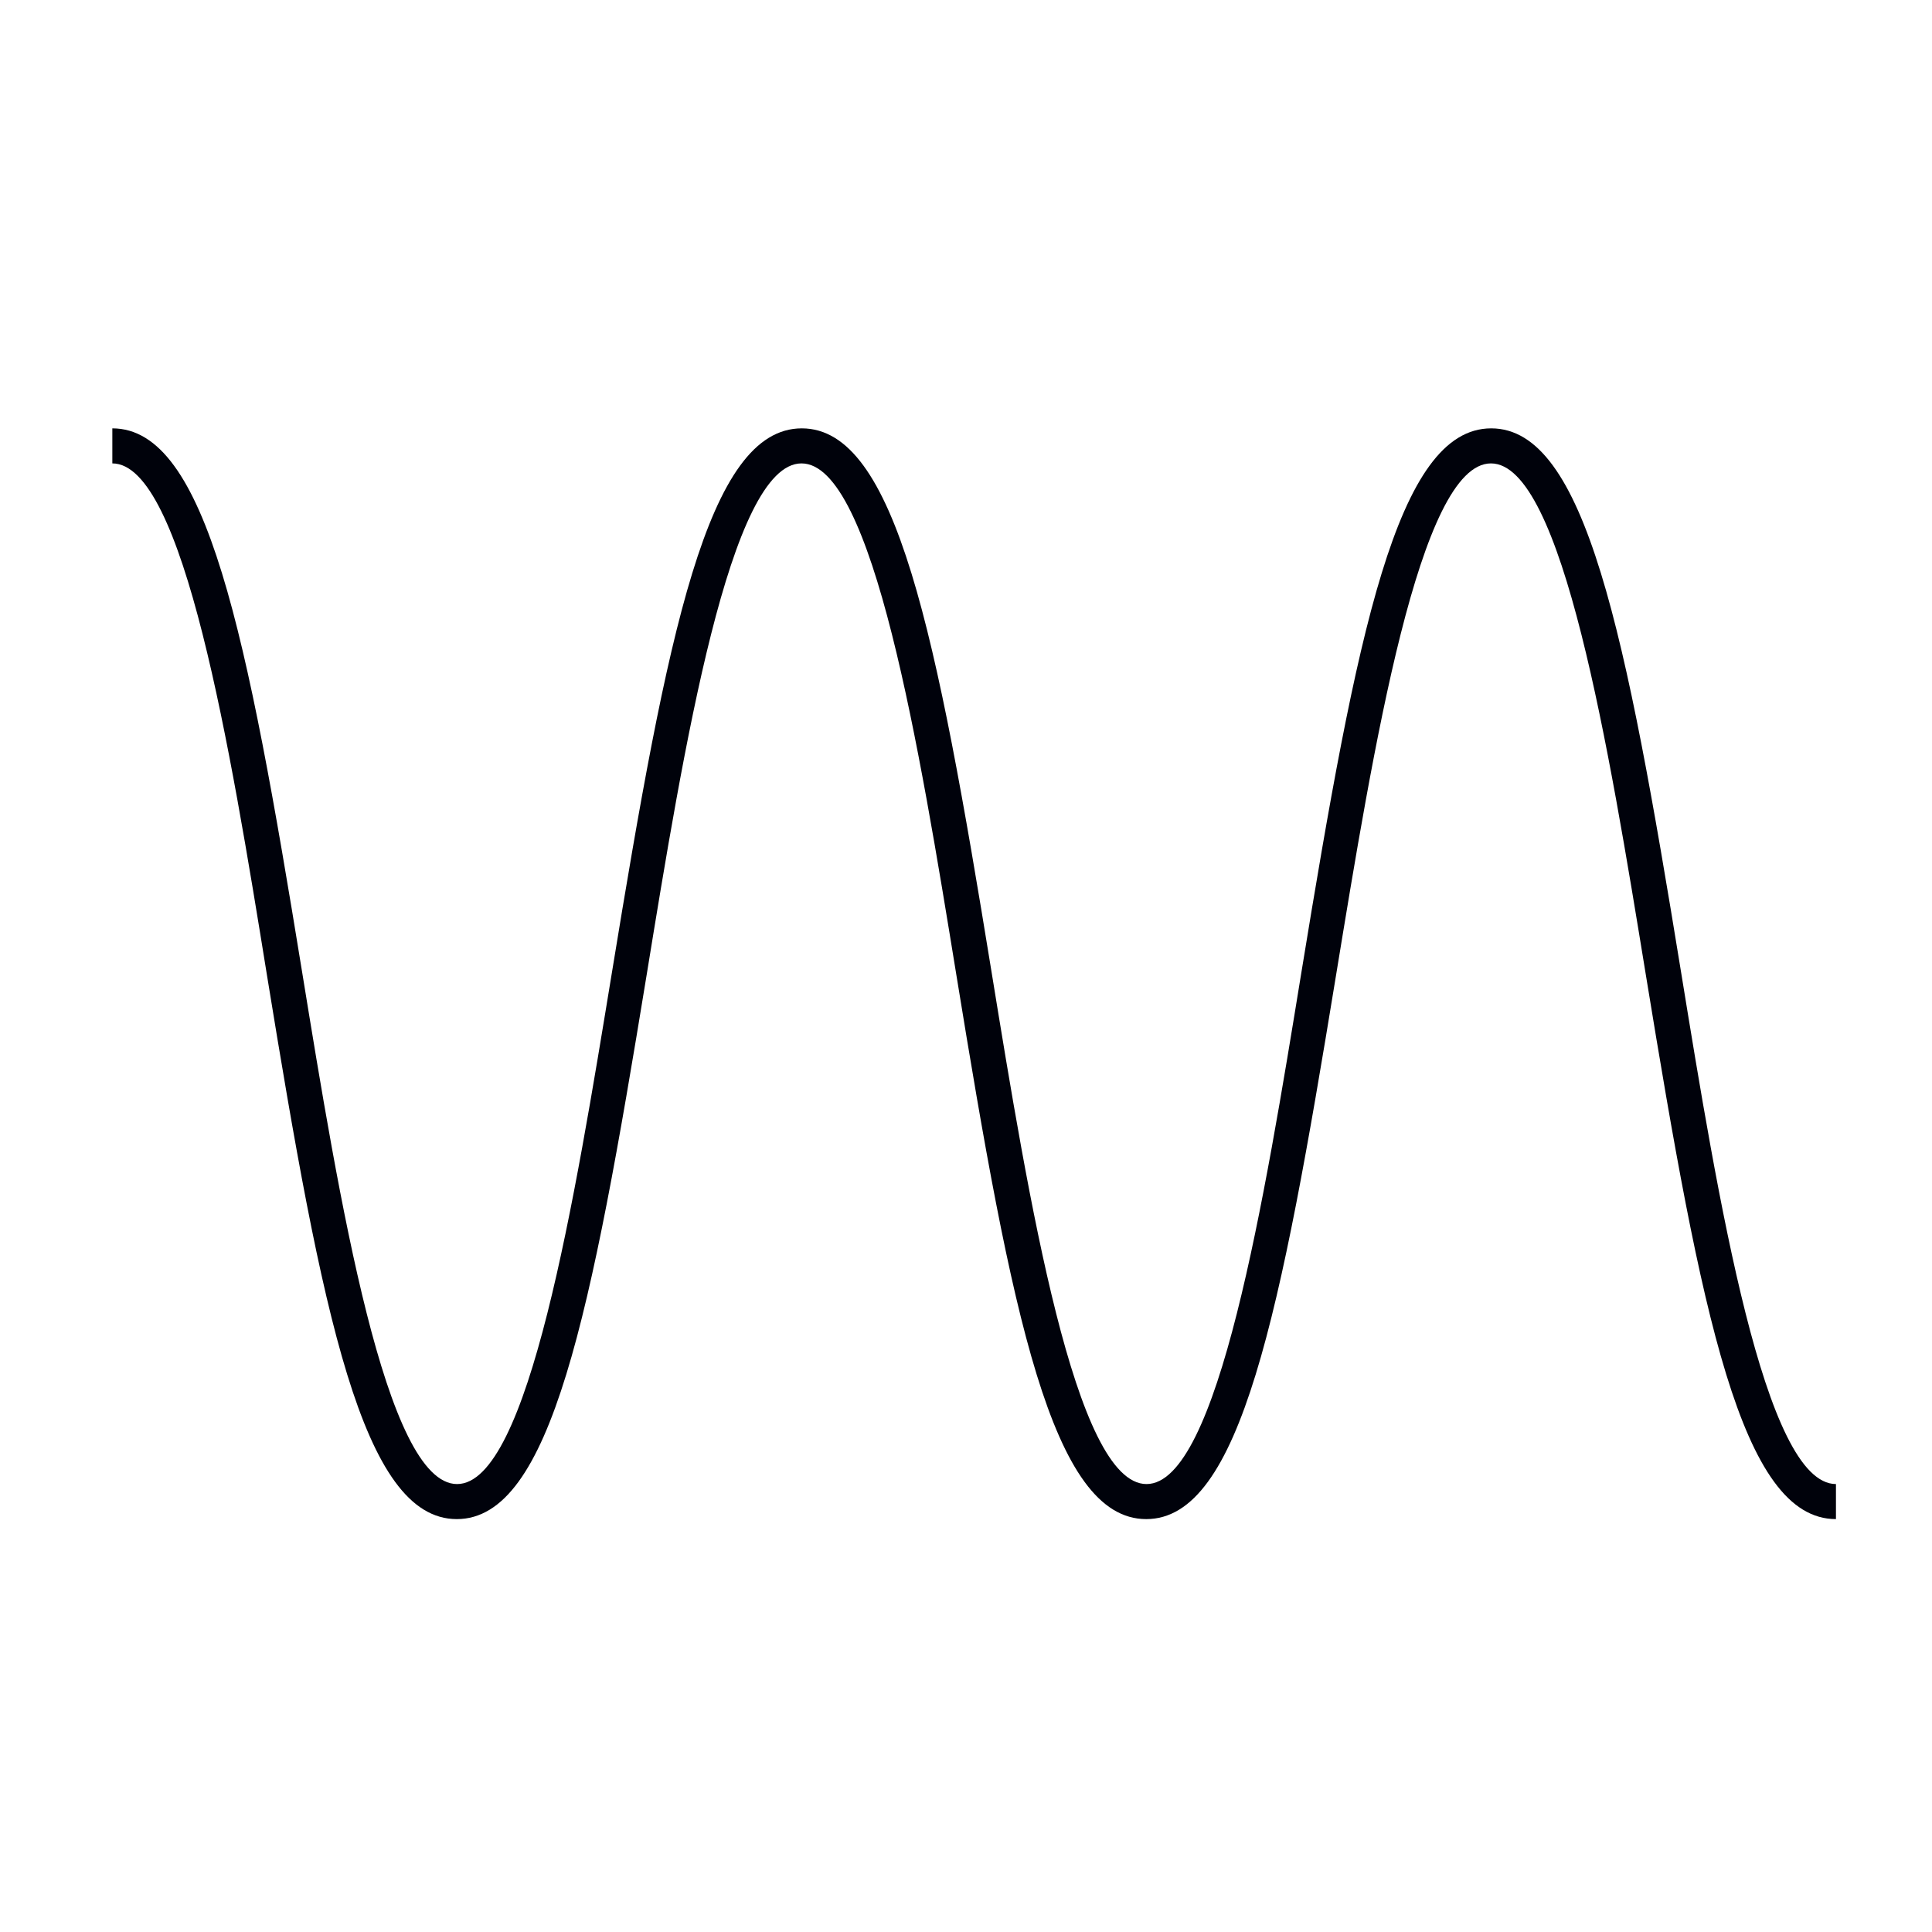 <?xml version="1.0" encoding="UTF-8"?><svg id="_イヤー_1" xmlns="http://www.w3.org/2000/svg" viewBox="0 0 70 70"><defs><style>.cls-1{fill:#00020b;}</style></defs><path class="cls-1" d="M66.52,55.04c-3.43,0-4.88-7.43-6.88-19.67-1.35-8.27-3.03-18.58-5.62-18.58s-4.26,10.3-5.62,18.59c-2,12.23-3.45,19.66-6.87,19.66s-4.88-7.43-6.87-19.66c-1.35-8.29-3.03-18.59-5.62-18.59s-4.27,10.3-5.62,18.59c-2,12.23-3.45,19.66-6.87,19.66s-4.88-7.43-6.87-19.66c-1.34-8.29-3.03-18.59-5.61-18.59v-1.27c3.42,0,4.88,7.43,6.87,19.66,1.35,8.29,3.03,18.59,5.62,18.59s4.26-10.3,5.62-18.59c2-12.23,3.45-19.66,6.87-19.66s4.88,7.43,6.87,19.66c1.35,8.29,3.03,18.59,5.62,18.59s4.27-10.3,5.62-18.59c2-12.23,3.45-19.66,6.87-19.66s4.88,7.42,6.87,19.65c1.35,8.29,3.03,18.6,5.62,18.6v1.27Z"/></svg>